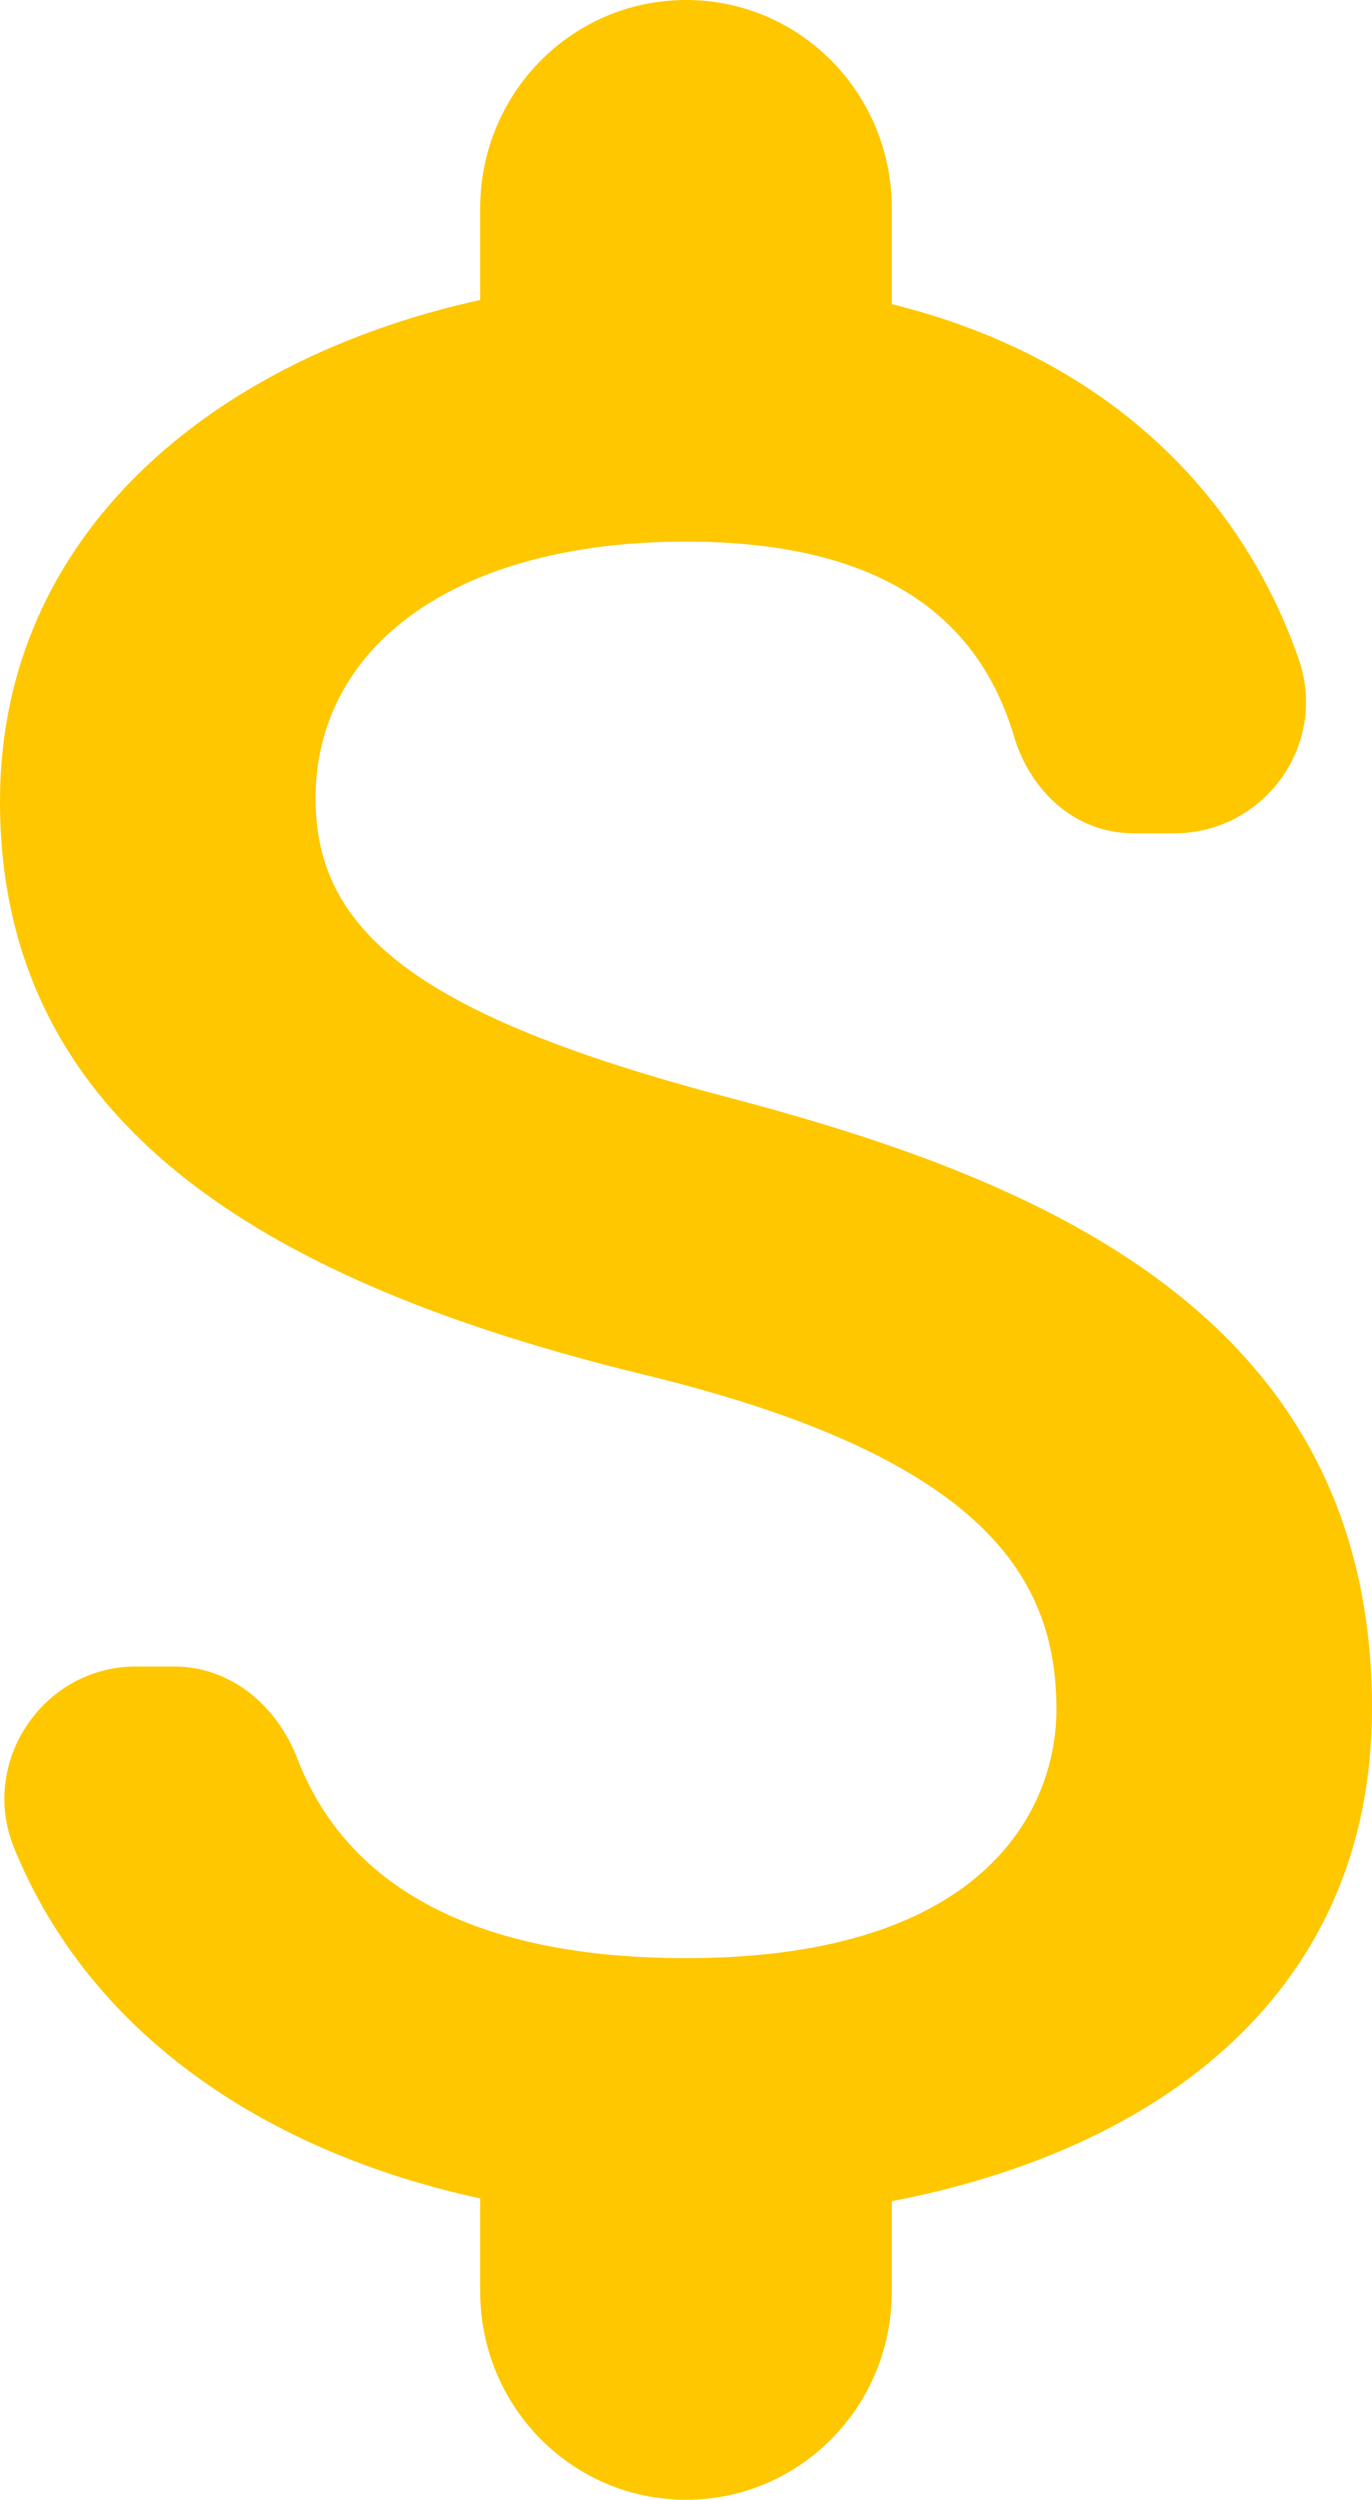 <svg width="28" height="51" viewBox="0 0 28 51" fill="none" xmlns="http://www.w3.org/2000/svg">
<path d="M14.84 22.383C8.484 20.712 6.44 18.983 6.44 16.292C6.44 13.203 9.268 11.05 14 11.05C17.976 11.05 19.964 12.58 20.692 15.017C21.028 16.15 21.952 17 23.128 17H23.968C25.816 17 27.132 15.158 26.488 13.402C25.312 10.058 22.568 7.282 18.2 6.205V4.25C18.2 1.898 16.324 0 14 0C11.676 0 9.8 1.898 9.8 4.25V6.12C4.368 7.31 0 10.88 0 16.348C0 22.893 5.348 26.152 13.16 28.05C20.16 29.75 21.56 32.243 21.56 34.878C21.56 36.833 20.188 39.95 14 39.95C9.38 39.95 7 38.278 6.076 35.898C5.656 34.793 4.704 34 3.556 34H2.772C0.896 34 -0.42 35.927 0.28 37.683C1.876 41.622 5.6 43.945 9.8 44.852V46.75C9.8 49.102 11.676 51 14 51C16.324 51 18.2 49.102 18.2 46.75V44.908C23.66 43.86 28 40.658 28 34.85C28 26.803 21.196 24.055 14.84 22.383Z" fill="#FFC700"/>
</svg>
